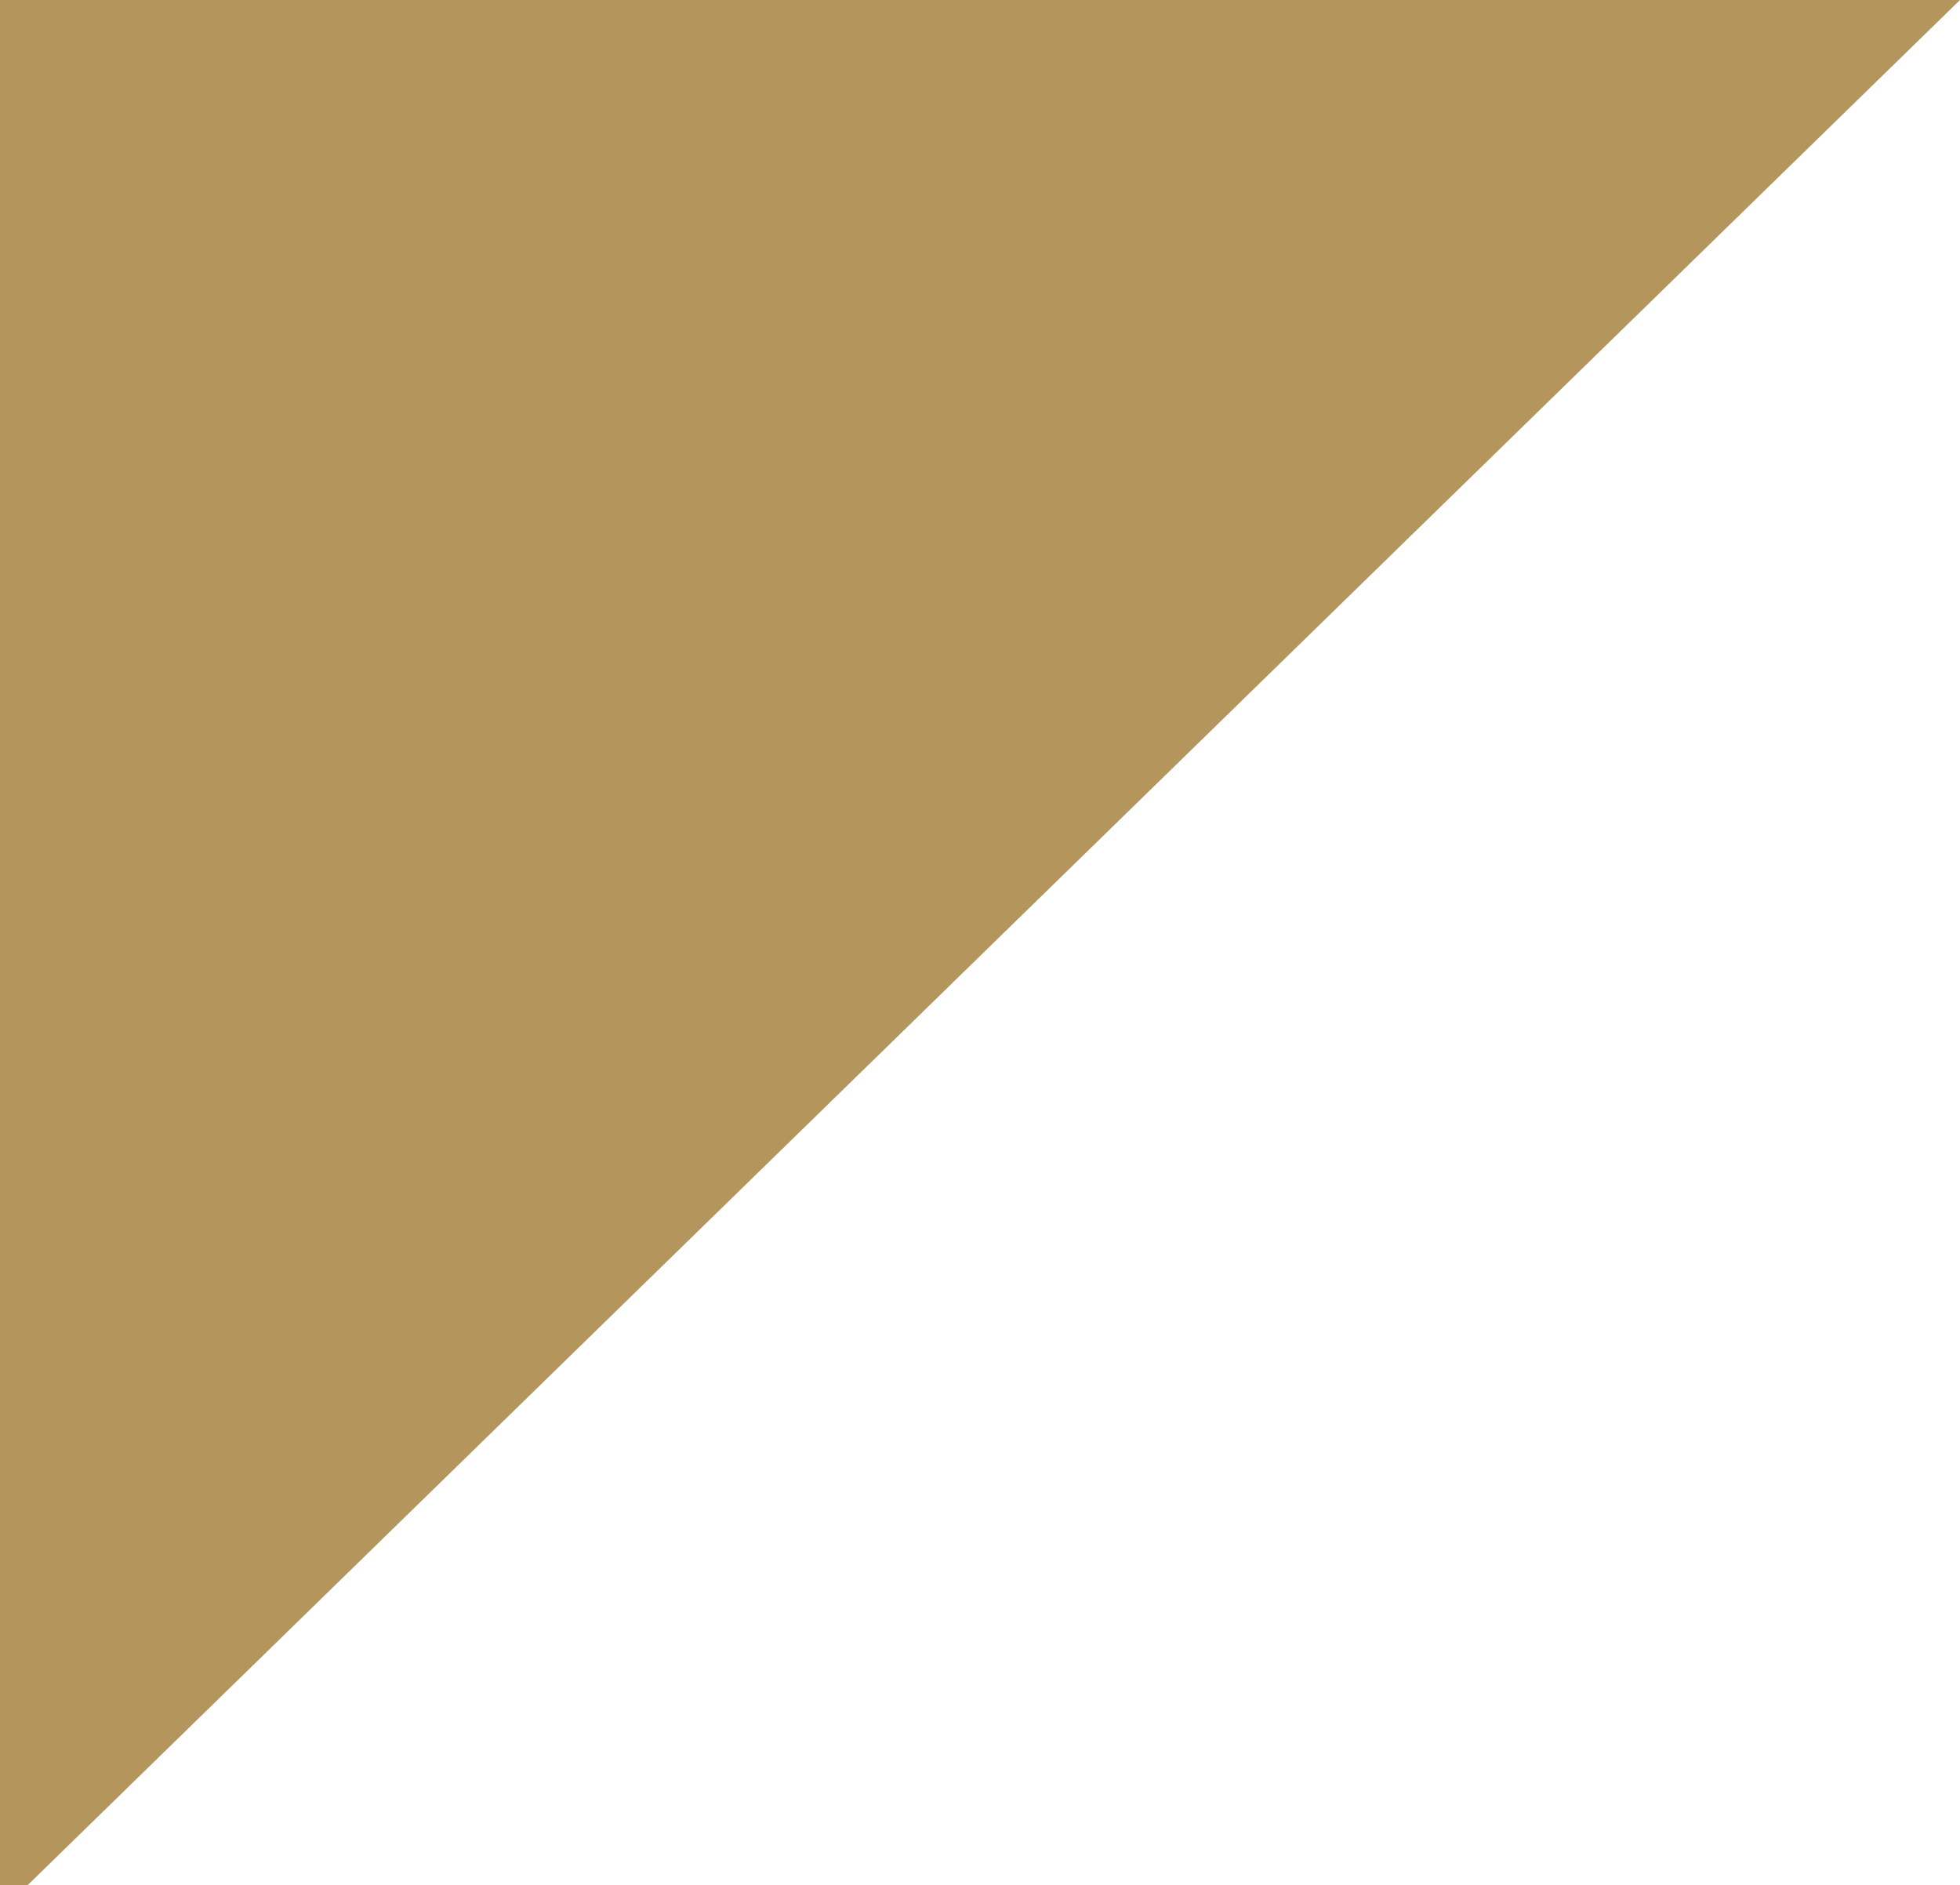 <?xml version="1.0" encoding="UTF-8"?> <!-- Generator: Adobe Illustrator 22.1.0, SVG Export Plug-In . SVG Version: 6.00 Build 0) --> <svg xmlns="http://www.w3.org/2000/svg" xmlns:xlink="http://www.w3.org/1999/xlink" id="Layer_1" x="0px" y="0px" viewBox="0 0 109.9 105.7" style="enable-background:new 0 0 109.9 105.7;" xml:space="preserve"> <style type="text/css"> .st0{display:none;fill:#FFFFFF;} .st1{fill:#B4965C;} </style> <g> <path class="st0" d="M221,233H34.3c-3.1,0-5.6-2.5-5.6-5.6V72.6c0-3.1,2.5-5.6,5.6-5.6H221c3.1,0,5.6,2.5,5.6,5.6v154.7 C226.7,230.5,224.1,233,221,233z"></path> </g> <polygon class="st1" points="0,107.2 0,0 109.9,0 "></polygon> </svg> 